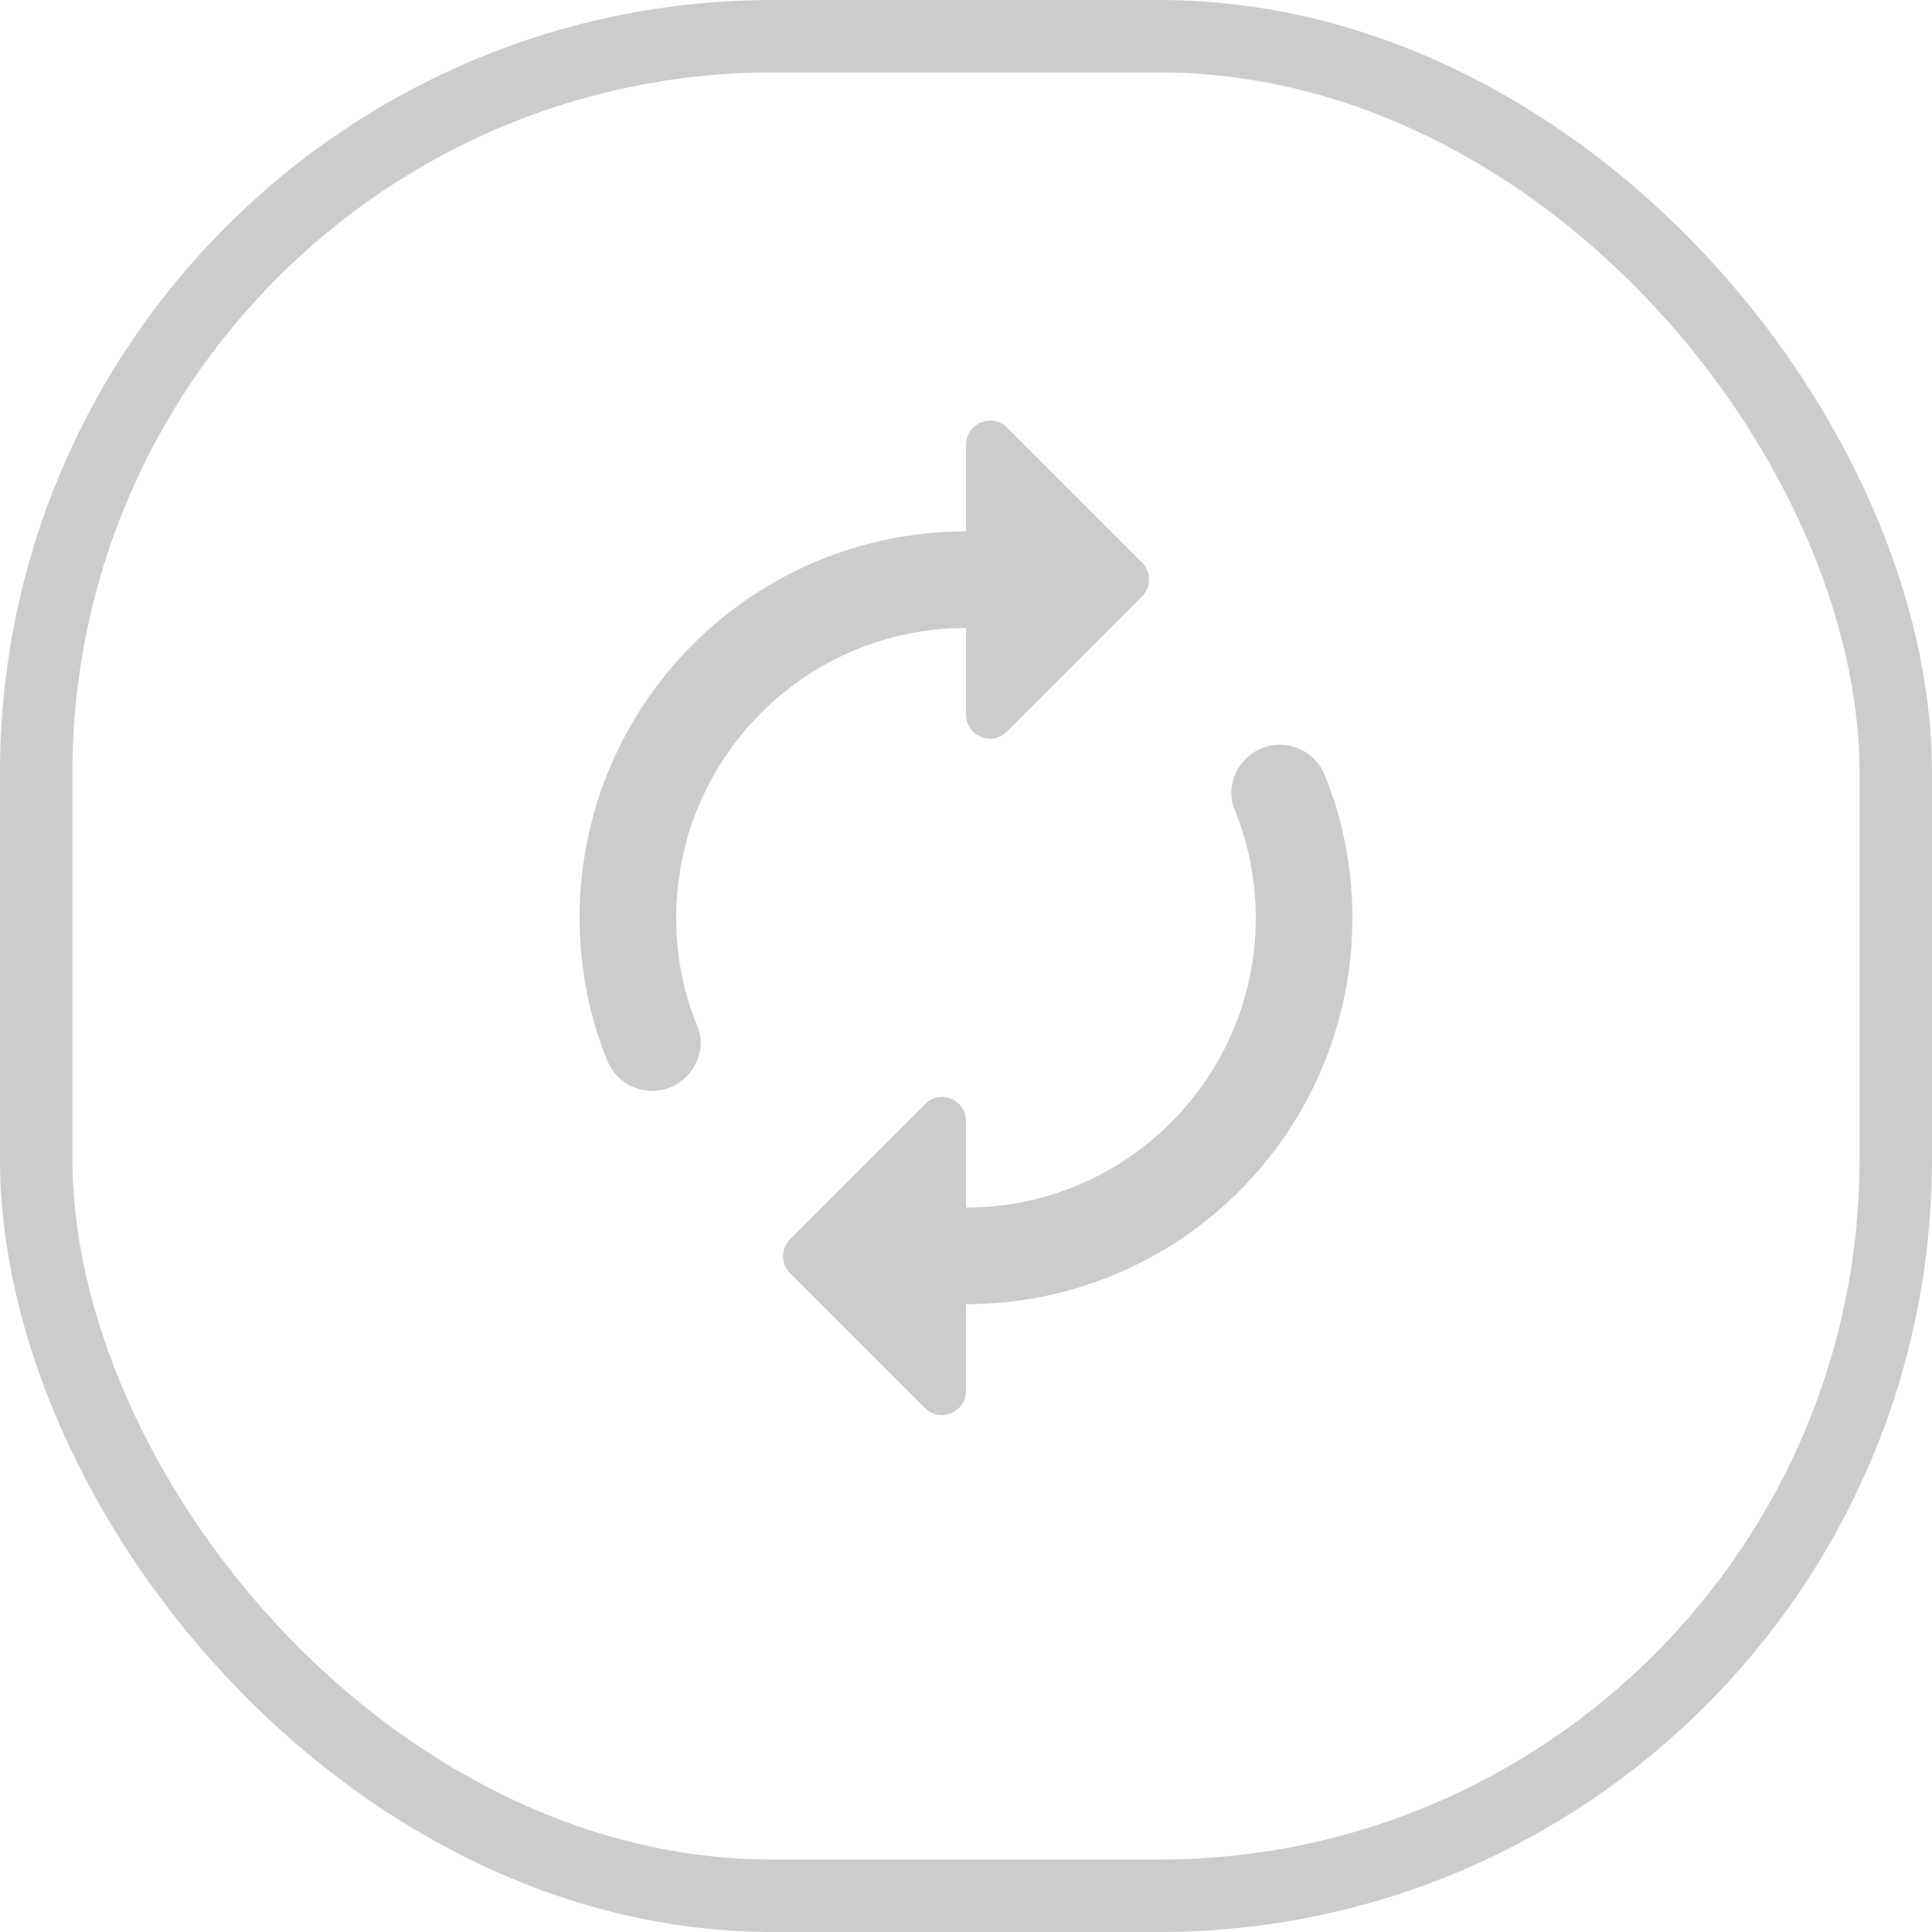 <svg width="40" height="40" viewBox="0 0 40 40" fill="none" xmlns="http://www.w3.org/2000/svg">
<rect x="0.75" y="0.75" width="38.5" height="38.5" rx="15.25" stroke="black" stroke-opacity="0.2" stroke-width="1.5"/>
<g clip-path="url(#clip0_1717_27681)">
<path d="M20 13.002V14.792C20 15.242 20.54 15.462 20.85 15.142L23.64 12.352C23.84 12.152 23.84 11.842 23.64 11.642L20.85 8.852C20.54 8.542 20 8.762 20 9.212V11.002C15.58 11.002 12 14.582 12 19.002C12 20.042 12.2 21.042 12.57 21.952C12.84 22.622 13.7 22.802 14.21 22.292C14.48 22.022 14.59 21.612 14.44 21.252C14.15 20.562 14 19.792 14 19.002C14 15.692 16.69 13.002 20 13.002ZM25.79 15.712C25.52 15.982 25.41 16.402 25.56 16.752C25.84 17.452 26 18.212 26 19.002C26 22.312 23.31 25.002 20 25.002V23.212C20 22.762 19.46 22.542 19.15 22.862L16.36 25.652C16.16 25.852 16.16 26.162 16.36 26.362L19.15 29.152C19.46 29.462 20 29.242 20 28.802V27.002C24.42 27.002 28 23.422 28 19.002C28 17.962 27.8 16.962 27.43 16.052C27.16 15.382 26.3 15.202 25.79 15.712Z" fill="black" fill-opacity="0.2"/>
</g>
<defs>
<clipPath id="clip0_1717_27681">
<rect width="24" height="24" fill="white" transform="translate(8 7)"/>
</clipPath>
</defs>
</svg>
